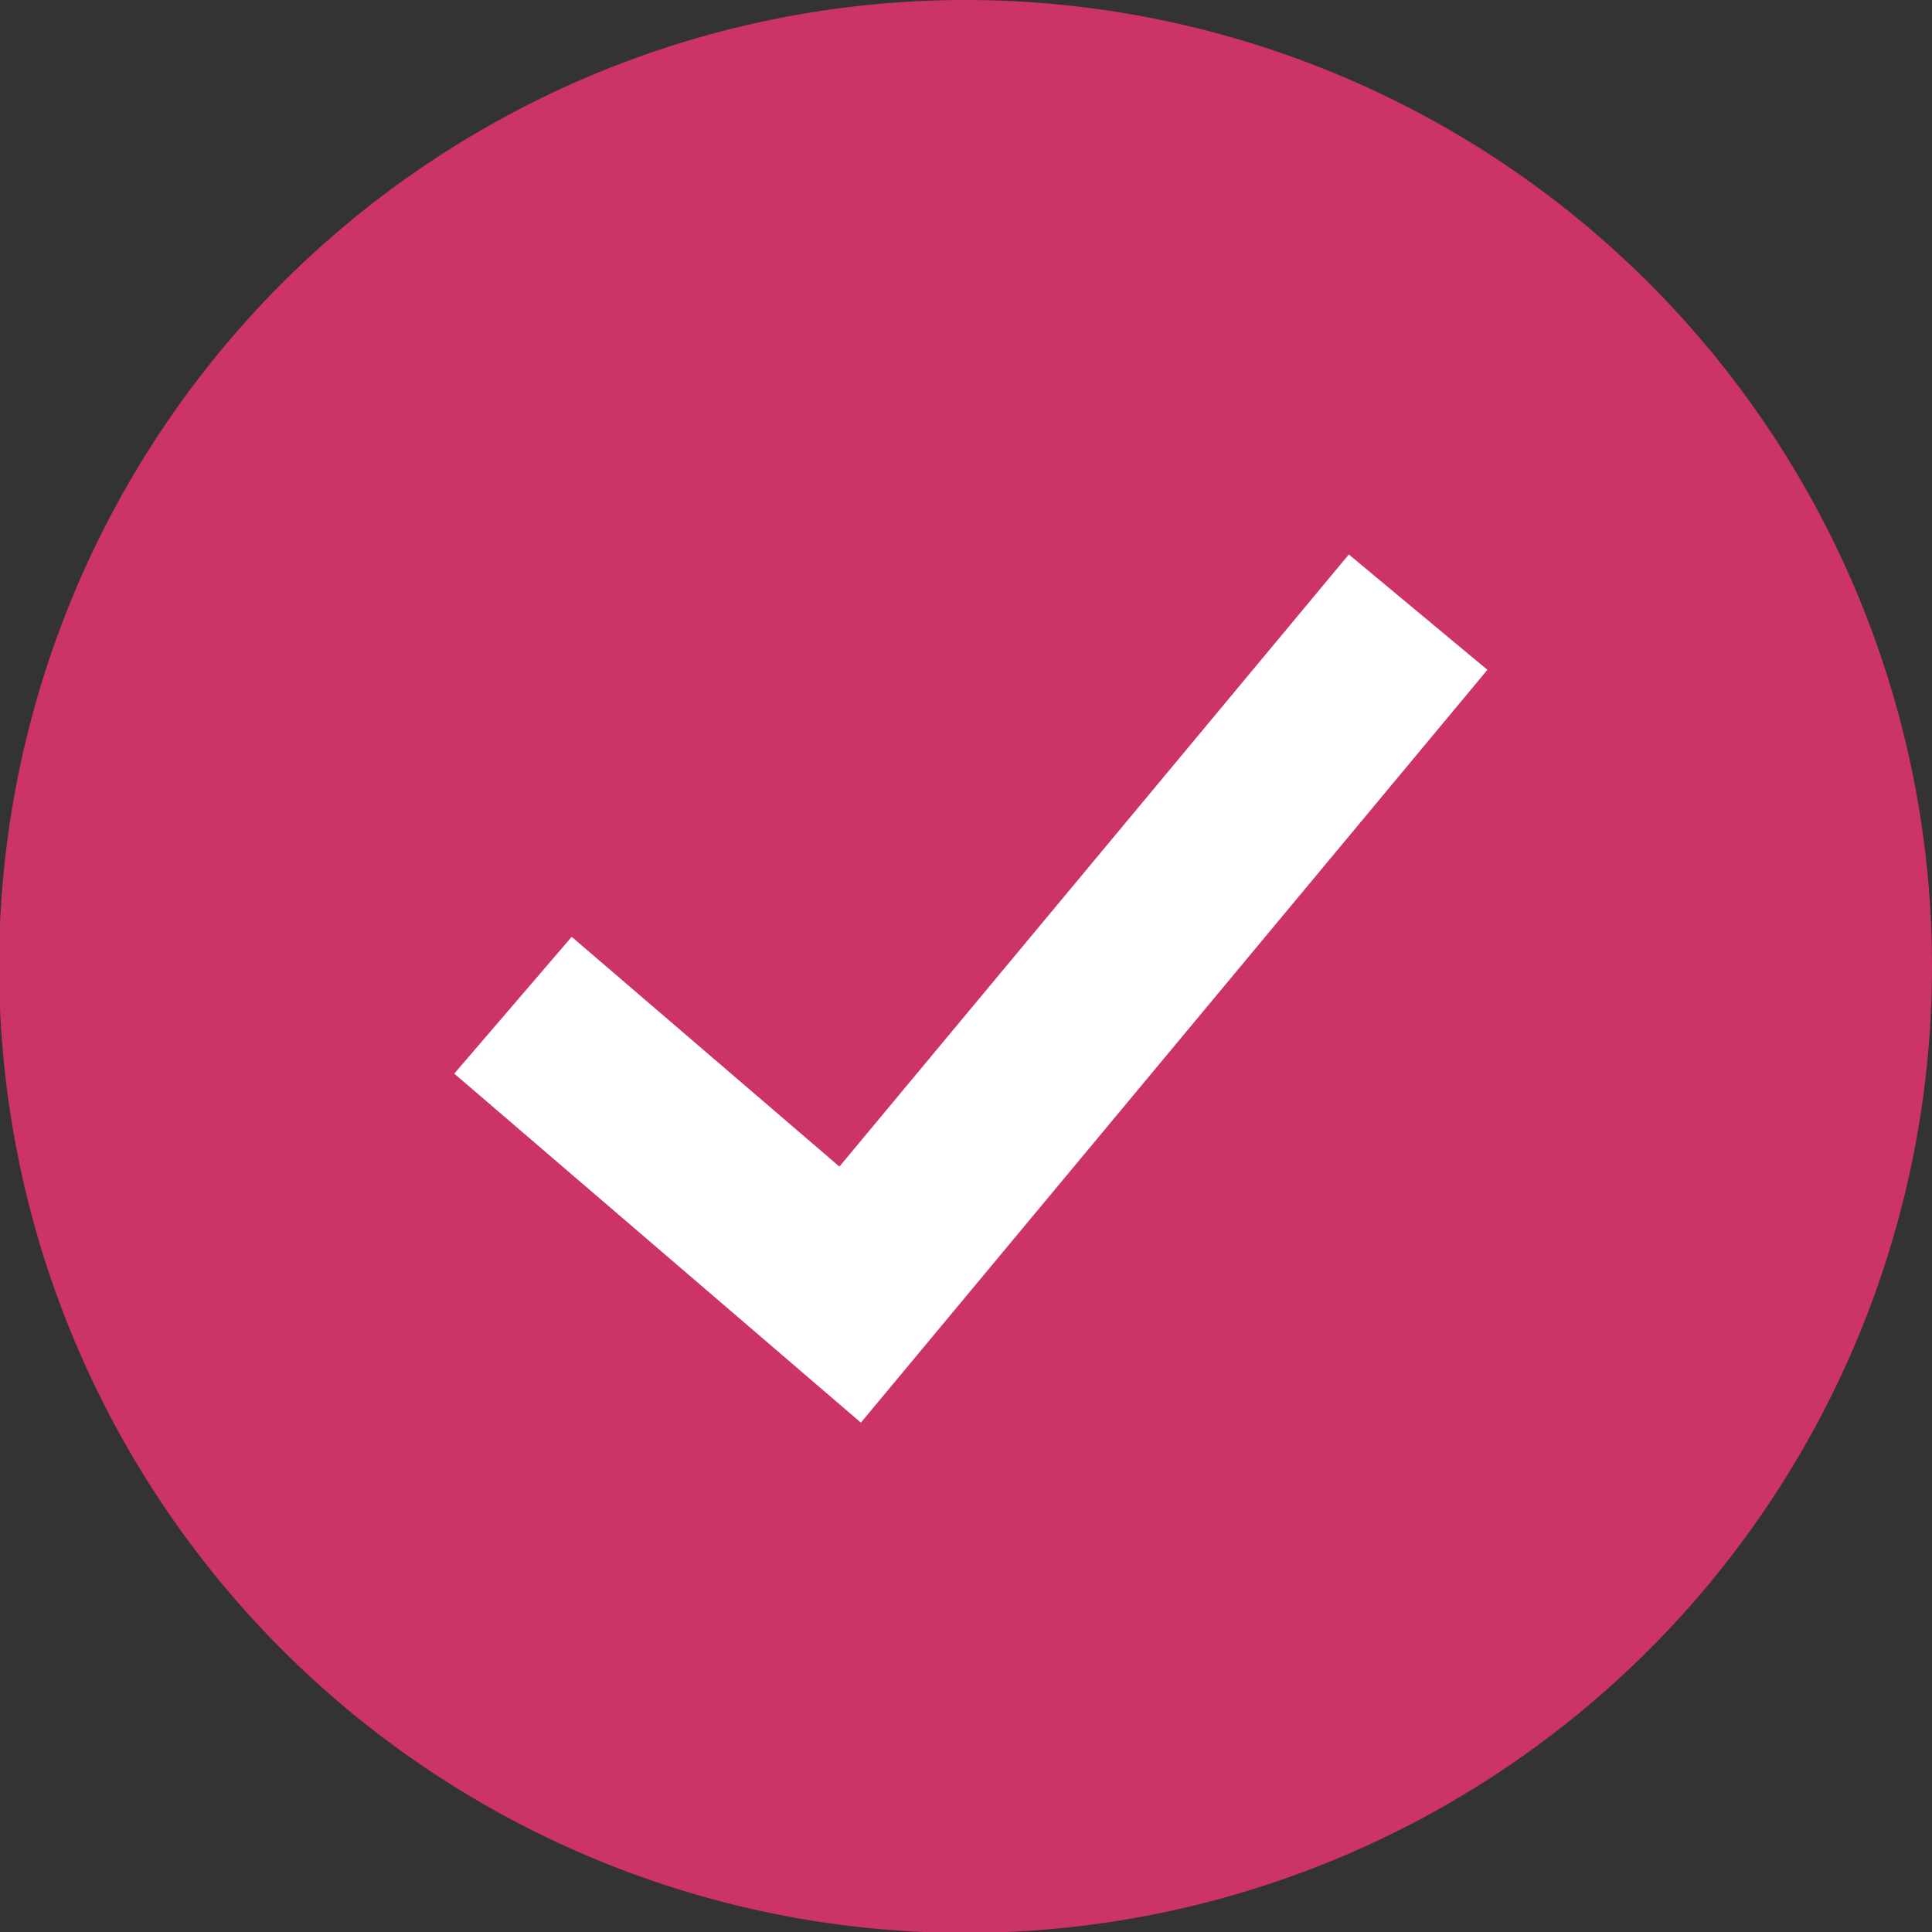 <svg id="Layer_1" data-name="Layer 1" xmlns="http://www.w3.org/2000/svg" xmlns:xlink="http://www.w3.org/1999/xlink" viewBox="0 0 21.43 21.43"><rect x="0" y="0" width="21.43" height="21.43" fill="#333333" stroke="none"/><defs><style>.cls-1,.cls-4{fill:none;}.cls-2{clip-path:url(#clip-path);}.cls-3{fill:#c36;}.cls-4{stroke:#fff;stroke-miterlimit:10;stroke-width:2px;}</style><clipPath id="clip-path" transform="translate(0 0)"><rect class="cls-1" width="21.43" height="21.43"/></clipPath></defs><g id="check"><g id="Group_3" data-name="Group 3"><path id="Clip_2-2" data-name="Clip 2-2" class="cls-1" d="M0,0H21.43V21.43H0Z" transform="translate(0 0)"/><g class="cls-2"><g id="Group_3-2" data-name="Group 3-2"><path id="Fill_1" data-name="Fill 1" class="cls-3" d="M21.43,10.71A10.72,10.72,0,1,1,10.71,0,10.72,10.72,0,0,1,21.43,10.71h0" transform="translate(0 0)"/></g></g></g><path id="Stroke_4" data-name="Stroke 4" class="cls-4" d="M5.69,11.15l3.74,3.21,6.3-7.57" transform="translate(0 0)"/></g></svg>